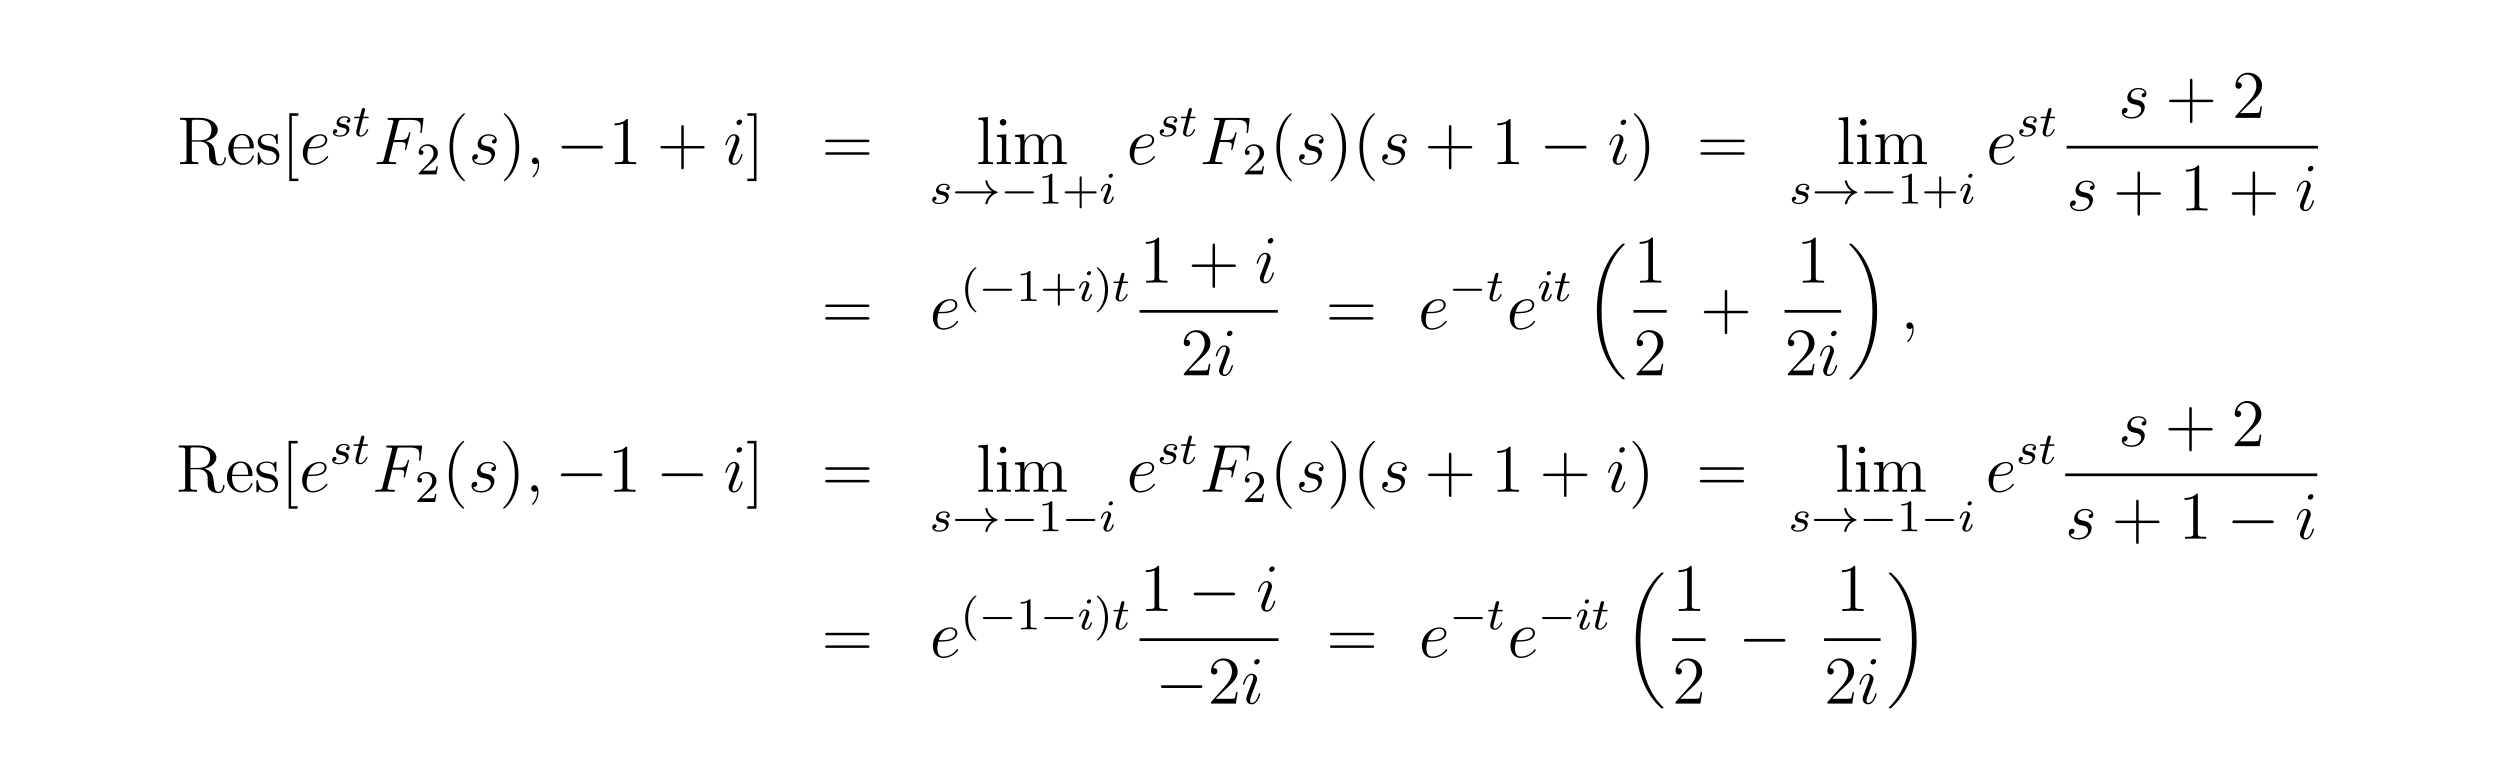 <?xml version="1.0" encoding="UTF-8"?>
<svg xmlns="http://www.w3.org/2000/svg" xmlns:xlink="http://www.w3.org/1999/xlink" width="440.45pt" height="137.42pt" viewBox="0 0 440.45 137.42" version="1.2">
<defs>
<g>
<symbol overflow="visible" id="glyph0-0">
<path style="stroke:none;" d=""/>
</symbol>
<symbol overflow="visible" id="glyph0-1">
<path style="stroke:none;" d="M 5.047 -4.062 C 6.234 -4.344 7.141 -5.094 7.141 -6.016 C 7.141 -7.172 5.797 -8.156 4.078 -8.156 L 0.5 -8.156 L 0.5 -7.812 L 0.734 -7.812 C 1.609 -7.812 1.641 -7.703 1.641 -7.25 L 1.641 -0.906 C 1.641 -0.469 1.609 -0.344 0.734 -0.344 L 0.5 -0.344 L 0.5 0 C 0.781 -0.031 1.75 -0.031 2.109 -0.031 C 2.453 -0.031 3.438 -0.031 3.719 0 L 3.719 -0.344 L 3.484 -0.344 C 2.625 -0.344 2.578 -0.469 2.578 -0.906 L 2.578 -3.969 L 3.969 -3.969 C 4.438 -3.969 4.875 -3.844 5.203 -3.5 C 5.609 -3.047 5.609 -2.797 5.609 -1.969 C 5.609 -1.031 5.609 -0.719 6.125 -0.203 C 6.312 -0.031 6.812 0.25 7.484 0.25 C 8.422 0.25 8.578 -0.781 8.578 -1.047 C 8.578 -1.109 8.578 -1.219 8.438 -1.219 C 8.312 -1.219 8.312 -1.141 8.312 -1.031 C 8.25 -0.312 7.906 0.016 7.516 0.016 C 6.969 0.016 6.844 -0.547 6.75 -1.188 C 6.734 -1.266 6.672 -1.781 6.641 -2.078 C 6.547 -2.672 6.5 -3.062 6.141 -3.438 C 6.016 -3.562 5.703 -3.891 5.047 -4.062 Z M 3.922 -4.203 L 2.578 -4.203 L 2.578 -7.344 C 2.578 -7.609 2.578 -7.75 2.828 -7.812 C 2.938 -7.812 3.297 -7.812 3.531 -7.812 C 4.5 -7.812 6.031 -7.812 6.031 -6.016 C 6.031 -4.969 5.469 -4.203 3.922 -4.203 Z M 3.922 -4.203 "/>
</symbol>
<symbol overflow="visible" id="glyph0-2">
<path style="stroke:none;" d="M 4.578 -2.766 C 4.844 -2.766 4.859 -2.766 4.859 -3 C 4.859 -4.203 4.219 -5.328 2.766 -5.328 C 1.406 -5.328 0.359 -4.094 0.359 -2.625 C 0.359 -1.047 1.578 0.125 2.906 0.125 C 4.328 0.125 4.859 -1.172 4.859 -1.422 C 4.859 -1.5 4.812 -1.547 4.734 -1.547 C 4.641 -1.547 4.609 -1.484 4.594 -1.422 C 4.281 -0.422 3.484 -0.141 2.969 -0.141 C 2.469 -0.141 1.266 -0.484 1.266 -2.547 L 1.266 -2.766 Z M 1.281 -3 C 1.375 -4.875 2.422 -5.094 2.766 -5.094 C 4.047 -5.094 4.109 -3.406 4.125 -3 Z M 1.281 -3 "/>
</symbol>
<symbol overflow="visible" id="glyph0-3">
<path style="stroke:none;" d="M 3.922 -5.062 C 3.922 -5.266 3.922 -5.328 3.797 -5.328 C 3.703 -5.328 3.484 -5.062 3.391 -4.953 C 3.031 -5.266 2.656 -5.328 2.266 -5.328 C 0.828 -5.328 0.391 -4.547 0.391 -3.891 C 0.391 -3.75 0.391 -3.328 0.844 -2.922 C 1.234 -2.578 1.641 -2.5 2.188 -2.391 C 2.844 -2.266 3 -2.219 3.297 -1.984 C 3.516 -1.812 3.672 -1.547 3.672 -1.203 C 3.672 -0.688 3.375 -0.125 2.312 -0.125 C 1.531 -0.125 0.953 -0.578 0.688 -1.766 C 0.641 -1.984 0.641 -2 0.641 -2.016 C 0.609 -2.062 0.562 -2.062 0.531 -2.062 C 0.391 -2.062 0.391 -2 0.391 -1.781 L 0.391 -0.156 C 0.391 0.062 0.391 0.125 0.516 0.125 C 0.578 0.125 0.578 0.109 0.781 -0.141 C 0.844 -0.234 0.844 -0.25 1.031 -0.438 C 1.484 0.125 2.125 0.125 2.328 0.125 C 3.578 0.125 4.203 -0.578 4.203 -1.516 C 4.203 -2.156 3.812 -2.547 3.703 -2.656 C 3.281 -3.031 2.953 -3.094 2.156 -3.234 C 1.812 -3.312 0.938 -3.484 0.938 -4.203 C 0.938 -4.562 1.188 -5.109 2.266 -5.109 C 3.562 -5.109 3.641 -4 3.656 -3.641 C 3.672 -3.531 3.75 -3.531 3.797 -3.531 C 3.922 -3.531 3.922 -3.594 3.922 -3.812 Z M 3.922 -5.062 "/>
</symbol>
<symbol overflow="visible" id="glyph0-4">
<path style="stroke:none;" d="M 2.984 2.984 L 2.984 2.547 L 1.828 2.547 L 1.828 -8.516 L 2.984 -8.516 L 2.984 -8.969 L 1.391 -8.969 L 1.391 2.984 Z M 2.984 2.984 "/>
</symbol>
<symbol overflow="visible" id="glyph0-5">
<path style="stroke:none;" d="M 3.891 2.906 C 3.891 2.875 3.891 2.844 3.688 2.641 C 2.484 1.438 1.812 -0.531 1.812 -2.969 C 1.812 -5.297 2.375 -7.297 3.766 -8.703 C 3.891 -8.812 3.891 -8.828 3.891 -8.875 C 3.891 -8.938 3.828 -8.969 3.781 -8.969 C 3.625 -8.969 2.641 -8.109 2.062 -6.938 C 1.453 -5.719 1.172 -4.453 1.172 -2.969 C 1.172 -1.906 1.344 -0.484 1.953 0.781 C 2.672 2.219 3.641 3 3.781 3 C 3.828 3 3.891 2.969 3.891 2.906 Z M 3.891 2.906 "/>
</symbol>
<symbol overflow="visible" id="glyph0-6">
<path style="stroke:none;" d="M 3.375 -2.969 C 3.375 -3.891 3.25 -5.359 2.578 -6.75 C 1.875 -8.188 0.891 -8.969 0.766 -8.969 C 0.719 -8.969 0.656 -8.938 0.656 -8.875 C 0.656 -8.828 0.656 -8.812 0.859 -8.609 C 2.062 -7.406 2.719 -5.422 2.719 -2.984 C 2.719 -0.672 2.156 1.328 0.781 2.734 C 0.656 2.844 0.656 2.875 0.656 2.906 C 0.656 2.969 0.719 3 0.766 3 C 0.922 3 1.906 2.141 2.484 0.969 C 3.094 -0.25 3.375 -1.547 3.375 -2.969 Z M 3.375 -2.969 "/>
</symbol>
<symbol overflow="visible" id="glyph0-7">
<path style="stroke:none;" d="M 3.438 -7.656 C 3.438 -7.938 3.438 -7.953 3.203 -7.953 C 2.922 -7.625 2.312 -7.188 1.094 -7.188 L 1.094 -6.844 C 1.359 -6.844 1.953 -6.844 2.625 -7.141 L 2.625 -0.922 C 2.625 -0.484 2.578 -0.344 1.531 -0.344 L 1.156 -0.344 L 1.156 0 C 1.484 -0.031 2.641 -0.031 3.031 -0.031 C 3.438 -0.031 4.578 -0.031 4.906 0 L 4.906 -0.344 L 4.531 -0.344 C 3.484 -0.344 3.438 -0.484 3.438 -0.922 Z M 3.438 -7.656 "/>
</symbol>
<symbol overflow="visible" id="glyph0-8">
<path style="stroke:none;" d="M 4.766 -2.766 L 8.062 -2.766 C 8.234 -2.766 8.453 -2.766 8.453 -2.969 C 8.453 -3.203 8.25 -3.203 8.062 -3.203 L 4.766 -3.203 L 4.766 -6.5 C 4.766 -6.672 4.766 -6.891 4.547 -6.891 C 4.328 -6.891 4.328 -6.688 4.328 -6.5 L 4.328 -3.203 L 1.031 -3.203 C 0.859 -3.203 0.641 -3.203 0.641 -2.984 C 0.641 -2.766 0.844 -2.766 1.031 -2.766 L 4.328 -2.766 L 4.328 0.531 C 4.328 0.703 4.328 0.922 4.547 0.922 C 4.766 0.922 4.766 0.719 4.766 0.531 Z M 4.766 -2.766 "/>
</symbol>
<symbol overflow="visible" id="glyph0-9">
<path style="stroke:none;" d="M 1.859 -8.969 L 0.25 -8.969 L 0.25 -8.516 L 1.406 -8.516 L 1.406 2.547 L 0.25 2.547 L 0.25 2.984 L 1.859 2.984 Z M 1.859 -8.969 "/>
</symbol>
<symbol overflow="visible" id="glyph0-10">
<path style="stroke:none;" d="M 8.062 -3.875 C 8.234 -3.875 8.453 -3.875 8.453 -4.094 C 8.453 -4.312 8.25 -4.312 8.062 -4.312 L 1.031 -4.312 C 0.859 -4.312 0.641 -4.312 0.641 -4.094 C 0.641 -3.875 0.844 -3.875 1.031 -3.875 Z M 8.062 -1.656 C 8.234 -1.656 8.453 -1.656 8.453 -1.859 C 8.453 -2.094 8.25 -2.094 8.062 -2.094 L 1.031 -2.094 C 0.859 -2.094 0.641 -2.094 0.641 -1.875 C 0.641 -1.656 0.844 -1.656 1.031 -1.656 Z M 8.062 -1.656 "/>
</symbol>
<symbol overflow="visible" id="glyph0-11">
<path style="stroke:none;" d="M 2.062 -8.297 L 0.391 -8.156 L 0.391 -7.812 C 1.203 -7.812 1.297 -7.734 1.297 -7.141 L 1.297 -0.891 C 1.297 -0.344 1.172 -0.344 0.391 -0.344 L 0.391 0 C 0.734 -0.031 1.312 -0.031 1.672 -0.031 C 2.031 -0.031 2.625 -0.031 2.969 0 L 2.969 -0.344 C 2.203 -0.344 2.062 -0.344 2.062 -0.891 Z M 2.062 -8.297 "/>
</symbol>
<symbol overflow="visible" id="glyph0-12">
<path style="stroke:none;" d="M 2.078 -7.359 C 2.078 -7.672 1.828 -7.953 1.5 -7.953 C 1.188 -7.953 0.922 -7.703 0.922 -7.375 C 0.922 -7.016 1.203 -6.797 1.5 -6.797 C 1.859 -6.797 2.078 -7.094 2.078 -7.359 Z M 0.438 -5.141 L 0.438 -4.797 C 1.188 -4.797 1.297 -4.719 1.297 -4.141 L 1.297 -0.891 C 1.297 -0.344 1.172 -0.344 0.391 -0.344 L 0.391 0 C 0.734 -0.031 1.297 -0.031 1.656 -0.031 C 1.781 -0.031 2.469 -0.031 2.875 0 L 2.875 -0.344 C 2.109 -0.344 2.062 -0.406 2.062 -0.875 L 2.062 -5.266 Z M 0.438 -5.141 "/>
</symbol>
<symbol overflow="visible" id="glyph0-13">
<path style="stroke:none;" d="M 8.578 -2.906 C 8.578 -4.016 8.578 -4.344 8.297 -4.734 C 7.953 -5.203 7.391 -5.266 6.984 -5.266 C 5.984 -5.266 5.484 -4.547 5.297 -4.094 C 5.125 -5.016 4.484 -5.266 3.734 -5.266 C 2.562 -5.266 2.109 -4.281 2.016 -4.047 L 2.016 -5.266 L 0.375 -5.141 L 0.375 -4.797 C 1.188 -4.797 1.297 -4.703 1.297 -4.125 L 1.297 -0.891 C 1.297 -0.344 1.156 -0.344 0.375 -0.344 L 0.375 0 C 0.688 -0.031 1.344 -0.031 1.672 -0.031 C 2.016 -0.031 2.672 -0.031 2.969 0 L 2.969 -0.344 C 2.219 -0.344 2.062 -0.344 2.062 -0.891 L 2.062 -3.109 C 2.062 -4.359 2.891 -5.031 3.641 -5.031 C 4.375 -5.031 4.547 -4.422 4.547 -3.688 L 4.547 -0.891 C 4.547 -0.344 4.406 -0.344 3.641 -0.344 L 3.641 0 C 3.938 -0.031 4.594 -0.031 4.922 -0.031 C 5.266 -0.031 5.922 -0.031 6.234 0 L 6.234 -0.344 C 5.469 -0.344 5.312 -0.344 5.312 -0.891 L 5.312 -3.109 C 5.312 -4.359 6.141 -5.031 6.891 -5.031 C 7.625 -5.031 7.797 -4.422 7.797 -3.688 L 7.797 -0.891 C 7.797 -0.344 7.656 -0.344 6.891 -0.344 L 6.891 0 C 7.203 -0.031 7.844 -0.031 8.172 -0.031 C 8.516 -0.031 9.172 -0.031 9.484 0 L 9.484 -0.344 C 8.875 -0.344 8.578 -0.344 8.578 -0.703 Z M 8.578 -2.906 "/>
</symbol>
<symbol overflow="visible" id="glyph0-14">
<path style="stroke:none;" d="M 5.266 -2.016 L 5 -2.016 C 4.953 -1.812 4.859 -1.141 4.75 -0.953 C 4.656 -0.844 3.984 -0.844 3.625 -0.844 L 1.406 -0.844 C 1.734 -1.125 2.469 -1.891 2.766 -2.172 C 4.594 -3.844 5.266 -4.469 5.266 -5.656 C 5.266 -7.031 4.172 -7.953 2.781 -7.953 C 1.406 -7.953 0.578 -6.766 0.578 -5.734 C 0.578 -5.125 1.109 -5.125 1.141 -5.125 C 1.406 -5.125 1.703 -5.312 1.703 -5.688 C 1.703 -6.031 1.484 -6.25 1.141 -6.25 C 1.047 -6.25 1.016 -6.25 0.984 -6.234 C 1.203 -7.047 1.859 -7.609 2.625 -7.609 C 3.641 -7.609 4.266 -6.75 4.266 -5.656 C 4.266 -4.641 3.688 -3.75 3 -2.984 L 0.578 -0.281 L 0.578 0 L 4.953 0 Z M 5.266 -2.016 "/>
</symbol>
<symbol overflow="visible" id="glyph1-0">
<path style="stroke:none;" d=""/>
</symbol>
<symbol overflow="visible" id="glyph1-1">
<path style="stroke:none;" d="M 2.141 -2.766 C 2.469 -2.766 3.281 -2.797 3.844 -3.016 C 4.75 -3.359 4.844 -4.047 4.844 -4.266 C 4.844 -4.797 4.391 -5.266 3.594 -5.266 C 2.344 -5.266 0.531 -4.141 0.531 -2.016 C 0.531 -0.75 1.25 0.125 2.344 0.125 C 3.969 0.125 5 -1.141 5 -1.297 C 5 -1.375 4.922 -1.438 4.875 -1.438 C 4.844 -1.438 4.828 -1.422 4.719 -1.312 C 3.953 -0.297 2.828 -0.125 2.359 -0.125 C 1.688 -0.125 1.328 -0.656 1.328 -1.547 C 1.328 -1.703 1.328 -2.016 1.5 -2.766 Z M 1.562 -3.016 C 2.078 -4.859 3.219 -5.031 3.594 -5.031 C 4.125 -5.031 4.484 -4.719 4.484 -4.266 C 4.484 -3.016 2.562 -3.016 2.062 -3.016 Z M 1.562 -3.016 "/>
</symbol>
<symbol overflow="visible" id="glyph1-2">
<path style="stroke:none;" d="M 3.547 -3.891 L 4.703 -3.891 C 5.609 -3.891 5.672 -3.688 5.672 -3.344 C 5.672 -3.188 5.656 -3.031 5.594 -2.766 C 5.562 -2.719 5.562 -2.656 5.562 -2.625 C 5.562 -2.547 5.609 -2.5 5.688 -2.5 C 5.781 -2.5 5.797 -2.547 5.844 -2.734 L 6.531 -5.516 C 6.531 -5.562 6.5 -5.641 6.422 -5.641 C 6.312 -5.641 6.297 -5.594 6.25 -5.391 C 6 -4.5 5.766 -4.25 4.719 -4.25 L 3.641 -4.25 L 4.406 -7.344 C 4.516 -7.75 4.547 -7.797 5.031 -7.797 L 6.641 -7.797 C 8.125 -7.797 8.344 -7.344 8.344 -6.5 C 8.344 -6.438 8.344 -6.172 8.312 -5.859 C 8.297 -5.812 8.266 -5.656 8.266 -5.609 C 8.266 -5.516 8.328 -5.469 8.406 -5.469 C 8.484 -5.469 8.531 -5.516 8.562 -5.734 L 8.812 -7.828 C 8.812 -7.859 8.828 -7.984 8.828 -8.016 C 8.828 -8.141 8.719 -8.141 8.516 -8.141 L 2.844 -8.141 C 2.625 -8.141 2.5 -8.141 2.5 -7.922 C 2.5 -7.797 2.578 -7.797 2.781 -7.797 C 3.531 -7.797 3.531 -7.703 3.531 -7.578 C 3.531 -7.516 3.516 -7.469 3.484 -7.344 L 1.859 -0.891 C 1.75 -0.469 1.734 -0.344 0.891 -0.344 C 0.672 -0.344 0.547 -0.344 0.547 -0.125 C 0.547 0 0.656 0 0.734 0 C 0.953 0 1.188 -0.031 1.422 -0.031 L 2.969 -0.031 C 3.234 -0.031 3.531 0 3.797 0 C 3.891 0 4.047 0 4.047 -0.219 C 4.047 -0.344 3.969 -0.344 3.703 -0.344 C 2.766 -0.344 2.734 -0.438 2.734 -0.609 C 2.734 -0.672 2.766 -0.766 2.781 -0.844 Z M 3.547 -3.891 "/>
</symbol>
<symbol overflow="visible" id="glyph1-3">
<path style="stroke:none;" d="M 2.719 -2.391 C 2.922 -2.359 3.25 -2.281 3.328 -2.266 C 3.484 -2.219 4.016 -2.031 4.016 -1.453 C 4.016 -1.094 3.688 -0.125 2.297 -0.125 C 2.047 -0.125 1.141 -0.156 0.906 -0.812 C 1.391 -0.75 1.625 -1.125 1.625 -1.391 C 1.625 -1.641 1.453 -1.766 1.219 -1.766 C 0.953 -1.766 0.609 -1.562 0.609 -1.031 C 0.609 -0.328 1.328 0.125 2.281 0.125 C 4.094 0.125 4.641 -1.219 4.641 -1.844 C 4.641 -2.016 4.641 -2.359 4.25 -2.734 C 3.953 -3.031 3.672 -3.078 3.031 -3.219 C 2.703 -3.281 2.188 -3.391 2.188 -3.938 C 2.188 -4.172 2.406 -5.031 3.531 -5.031 C 4.047 -5.031 4.531 -4.844 4.656 -4.406 C 4.125 -4.406 4.094 -3.953 4.094 -3.938 C 4.094 -3.688 4.328 -3.625 4.438 -3.625 C 4.609 -3.625 4.938 -3.75 4.938 -4.25 C 4.938 -4.75 4.484 -5.266 3.547 -5.266 C 1.984 -5.266 1.562 -4.047 1.562 -3.547 C 1.562 -2.641 2.453 -2.453 2.719 -2.391 Z M 2.719 -2.391 "/>
</symbol>
<symbol overflow="visible" id="glyph1-4">
<path style="stroke:none;" d="M 2.328 0.047 C 2.328 -0.641 2.109 -1.156 1.609 -1.156 C 1.234 -1.156 1.047 -0.844 1.047 -0.578 C 1.047 -0.328 1.219 0 1.625 0 C 1.781 0 1.906 -0.047 2.016 -0.156 C 2.047 -0.172 2.062 -0.172 2.062 -0.172 C 2.094 -0.172 2.094 -0.016 2.094 0.047 C 2.094 0.438 2.016 1.219 1.328 2 C 1.188 2.141 1.188 2.156 1.188 2.188 C 1.188 2.25 1.25 2.312 1.312 2.312 C 1.406 2.312 2.328 1.422 2.328 0.047 Z M 2.328 0.047 "/>
</symbol>
<symbol overflow="visible" id="glyph1-5">
<path style="stroke:none;" d="M 3.375 -1.703 C 3.375 -1.766 3.328 -1.812 3.266 -1.812 C 3.156 -1.812 3.141 -1.781 3.078 -1.578 C 2.766 -0.484 2.281 -0.125 1.891 -0.125 C 1.75 -0.125 1.578 -0.156 1.578 -0.516 C 1.578 -0.844 1.719 -1.188 1.859 -1.547 L 2.688 -3.781 C 2.719 -3.875 2.812 -4.094 2.812 -4.312 C 2.812 -4.812 2.453 -5.266 1.859 -5.266 C 0.766 -5.266 0.328 -3.531 0.328 -3.438 C 0.328 -3.391 0.375 -3.328 0.453 -3.328 C 0.562 -3.328 0.578 -3.375 0.625 -3.547 C 0.906 -4.547 1.359 -5.031 1.828 -5.031 C 1.938 -5.031 2.141 -5.016 2.141 -4.641 C 2.141 -4.328 1.984 -3.938 1.891 -3.672 L 1.047 -1.453 C 0.984 -1.25 0.906 -1.062 0.906 -0.844 C 0.906 -0.312 1.281 0.125 1.859 0.125 C 2.953 0.125 3.375 -1.625 3.375 -1.703 Z M 3.281 -7.453 C 3.281 -7.641 3.141 -7.859 2.875 -7.859 C 2.609 -7.859 2.297 -7.594 2.297 -7.281 C 2.297 -6.984 2.547 -6.891 2.688 -6.891 C 3.016 -6.891 3.281 -7.203 3.281 -7.453 Z M 3.281 -7.453 "/>
</symbol>
<symbol overflow="visible" id="glyph2-0">
<path style="stroke:none;" d=""/>
</symbol>
<symbol overflow="visible" id="glyph2-1">
<path style="stroke:none;" d="M 3.219 -3 C 3.031 -2.969 2.859 -2.828 2.859 -2.625 C 2.859 -2.484 2.953 -2.375 3.125 -2.375 C 3.25 -2.375 3.5 -2.469 3.5 -2.828 C 3.5 -3.312 2.984 -3.516 2.484 -3.516 C 1.422 -3.516 1.078 -2.75 1.078 -2.344 C 1.078 -2.266 1.078 -1.984 1.375 -1.766 C 1.562 -1.625 1.703 -1.594 2.109 -1.516 C 2.391 -1.453 2.844 -1.375 2.844 -0.969 C 2.844 -0.75 2.688 -0.5 2.469 -0.344 C 2.172 -0.156 1.781 -0.141 1.656 -0.141 C 1.469 -0.141 0.922 -0.172 0.719 -0.5 C 1.125 -0.516 1.188 -0.844 1.188 -0.938 C 1.188 -1.172 0.969 -1.234 0.875 -1.234 C 0.75 -1.234 0.422 -1.125 0.422 -0.688 C 0.422 -0.219 0.922 0.078 1.656 0.078 C 3.047 0.078 3.344 -0.906 3.344 -1.234 C 3.344 -1.953 2.562 -2.109 2.266 -2.156 C 1.875 -2.234 1.562 -2.281 1.562 -2.625 C 1.562 -2.766 1.703 -3.297 2.484 -3.297 C 2.781 -3.297 3.094 -3.203 3.219 -3 Z M 3.219 -3 "/>
</symbol>
<symbol overflow="visible" id="glyph2-2">
<path style="stroke:none;" d="M 1.766 -3.172 L 2.547 -3.172 C 2.688 -3.172 2.781 -3.172 2.781 -3.328 C 2.781 -3.438 2.688 -3.438 2.547 -3.438 L 1.828 -3.438 L 2.109 -4.562 C 2.141 -4.688 2.141 -4.719 2.141 -4.734 C 2.141 -4.906 2.016 -4.984 1.875 -4.984 C 1.609 -4.984 1.547 -4.766 1.469 -4.406 L 1.219 -3.438 L 0.453 -3.438 C 0.297 -3.438 0.203 -3.438 0.203 -3.281 C 0.203 -3.172 0.297 -3.172 0.438 -3.172 L 1.156 -3.172 L 0.672 -1.266 C 0.625 -1.062 0.562 -0.781 0.562 -0.672 C 0.562 -0.188 0.953 0.078 1.375 0.078 C 2.219 0.078 2.703 -1.047 2.703 -1.141 C 2.703 -1.234 2.641 -1.25 2.594 -1.25 C 2.5 -1.25 2.5 -1.219 2.438 -1.094 C 2.281 -0.703 1.875 -0.141 1.391 -0.141 C 1.234 -0.141 1.125 -0.25 1.125 -0.516 C 1.125 -0.672 1.156 -0.75 1.172 -0.859 Z M 1.766 -3.172 "/>
</symbol>
<symbol overflow="visible" id="glyph2-3">
<path style="stroke:none;" d="M 2.375 -4.969 C 2.375 -5.141 2.25 -5.281 2.062 -5.281 C 1.859 -5.281 1.625 -5.078 1.625 -4.844 C 1.625 -4.672 1.75 -4.547 1.938 -4.547 C 2.141 -4.547 2.375 -4.734 2.375 -4.969 Z M 1.219 -2.047 L 0.781 -0.953 C 0.734 -0.828 0.703 -0.734 0.703 -0.594 C 0.703 -0.203 1 0.078 1.422 0.078 C 2.203 0.078 2.531 -1.031 2.531 -1.141 C 2.531 -1.219 2.469 -1.25 2.406 -1.25 C 2.312 -1.25 2.297 -1.188 2.266 -1.109 C 2.094 -0.469 1.766 -0.141 1.438 -0.141 C 1.344 -0.141 1.25 -0.188 1.25 -0.391 C 1.25 -0.594 1.312 -0.734 1.406 -0.984 C 1.484 -1.188 1.562 -1.406 1.656 -1.625 L 1.906 -2.266 C 1.969 -2.453 2.078 -2.703 2.078 -2.844 C 2.078 -3.234 1.75 -3.516 1.344 -3.516 C 0.578 -3.516 0.234 -2.406 0.234 -2.297 C 0.234 -2.219 0.297 -2.188 0.359 -2.188 C 0.469 -2.188 0.469 -2.234 0.5 -2.312 C 0.719 -3.078 1.078 -3.297 1.328 -3.297 C 1.438 -3.297 1.516 -3.25 1.516 -3.031 C 1.516 -2.953 1.5 -2.844 1.422 -2.594 Z M 1.219 -2.047 "/>
</symbol>
<symbol overflow="visible" id="glyph3-0">
<path style="stroke:none;" d=""/>
</symbol>
<symbol overflow="visible" id="glyph3-1">
<path style="stroke:none;" d="M 2.25 -1.625 C 2.375 -1.75 2.703 -2.016 2.844 -2.125 C 3.328 -2.578 3.797 -3.016 3.797 -3.734 C 3.797 -4.688 3 -5.297 2.016 -5.297 C 1.047 -5.297 0.422 -4.578 0.422 -3.859 C 0.422 -3.469 0.734 -3.422 0.844 -3.422 C 1.016 -3.422 1.266 -3.531 1.266 -3.844 C 1.266 -4.25 0.859 -4.25 0.766 -4.25 C 1 -4.844 1.531 -5.031 1.922 -5.031 C 2.656 -5.031 3.047 -4.406 3.047 -3.734 C 3.047 -2.906 2.469 -2.297 1.516 -1.344 L 0.516 -0.297 C 0.422 -0.219 0.422 -0.203 0.422 0 L 3.562 0 L 3.797 -1.422 L 3.547 -1.422 C 3.531 -1.266 3.469 -0.875 3.375 -0.719 C 3.328 -0.656 2.719 -0.656 2.594 -0.656 L 1.172 -0.656 Z M 2.25 -1.625 "/>
</symbol>
<symbol overflow="visible" id="glyph3-2">
<path style="stroke:none;" d="M 2.5 -5.078 C 2.5 -5.297 2.484 -5.297 2.266 -5.297 C 1.938 -4.984 1.516 -4.797 0.766 -4.797 L 0.766 -4.531 C 0.984 -4.531 1.406 -4.531 1.875 -4.734 L 1.875 -0.656 C 1.875 -0.359 1.844 -0.266 1.094 -0.266 L 0.812 -0.266 L 0.812 0 C 1.141 -0.031 1.828 -0.031 2.188 -0.031 C 2.547 -0.031 3.234 -0.031 3.562 0 L 3.562 -0.266 L 3.281 -0.266 C 2.531 -0.266 2.5 -0.359 2.5 -0.656 Z M 2.5 -5.078 "/>
</symbol>
<symbol overflow="visible" id="glyph3-3">
<path style="stroke:none;" d="M 3.469 -1.812 L 5.812 -1.812 C 5.922 -1.812 6.109 -1.812 6.109 -1.984 C 6.109 -2.172 5.922 -2.172 5.812 -2.172 L 3.469 -2.172 L 3.469 -4.531 C 3.469 -4.641 3.469 -4.812 3.297 -4.812 C 3.109 -4.812 3.109 -4.641 3.109 -4.531 L 3.109 -2.172 L 0.75 -2.172 C 0.641 -2.172 0.469 -2.172 0.469 -1.984 C 0.469 -1.812 0.641 -1.812 0.75 -1.812 L 3.109 -1.812 L 3.109 0.547 C 3.109 0.656 3.109 0.828 3.297 0.828 C 3.469 0.828 3.469 0.656 3.469 0.547 Z M 3.469 -1.812 "/>
</symbol>
<symbol overflow="visible" id="glyph3-4">
<path style="stroke:none;" d="M 2.656 1.984 C 2.719 1.984 2.812 1.984 2.812 1.891 C 2.812 1.859 2.812 1.859 2.703 1.75 C 1.609 0.719 1.344 -0.75 1.344 -1.984 C 1.344 -4.281 2.281 -5.359 2.688 -5.734 C 2.812 -5.828 2.812 -5.844 2.812 -5.875 C 2.812 -5.922 2.781 -5.969 2.703 -5.969 C 2.578 -5.969 2.172 -5.562 2.109 -5.5 C 1.047 -4.375 0.828 -2.953 0.828 -1.984 C 0.828 -0.203 1.562 1.234 2.656 1.984 Z M 2.656 1.984 "/>
</symbol>
<symbol overflow="visible" id="glyph3-5">
<path style="stroke:none;" d="M 2.469 -1.984 C 2.469 -2.75 2.328 -3.656 1.844 -4.594 C 1.453 -5.328 0.719 -5.969 0.578 -5.969 C 0.5 -5.969 0.484 -5.922 0.484 -5.875 C 0.484 -5.844 0.484 -5.828 0.578 -5.734 C 1.688 -4.672 1.938 -3.219 1.938 -1.984 C 1.938 0.297 1 1.375 0.594 1.75 C 0.484 1.844 0.484 1.859 0.484 1.891 C 0.484 1.938 0.5 1.984 0.578 1.984 C 0.703 1.984 1.109 1.578 1.172 1.516 C 2.234 0.391 2.469 -1.031 2.469 -1.984 Z M 2.469 -1.984 "/>
</symbol>
<symbol overflow="visible" id="glyph4-0">
<path style="stroke:none;" d=""/>
</symbol>
<symbol overflow="visible" id="glyph4-1">
<path style="stroke:none;" d="M 7.875 -2.75 C 8.078 -2.75 8.297 -2.75 8.297 -2.984 C 8.297 -3.234 8.078 -3.234 7.875 -3.234 L 1.406 -3.234 C 1.203 -3.234 0.984 -3.234 0.984 -2.984 C 0.984 -2.75 1.203 -2.75 1.406 -2.75 Z M 7.875 -2.75 "/>
</symbol>
<symbol overflow="visible" id="glyph5-0">
<path style="stroke:none;" d=""/>
</symbol>
<symbol overflow="visible" id="glyph5-1">
<path style="stroke:none;" d="M 6.953 -1.812 C 6.688 -1.609 6.438 -1.359 6.25 -1.062 C 5.906 -0.547 5.812 -0.047 5.812 -0.016 C 5.812 0.109 5.922 0.109 6 0.109 C 6.094 0.109 6.156 0.109 6.188 0.016 C 6.391 -0.875 6.906 -1.547 7.859 -1.875 C 7.922 -1.891 8 -1.906 8 -1.984 C 8 -2.078 7.922 -2.094 7.891 -2.109 C 6.828 -2.469 6.359 -3.219 6.203 -3.906 C 6.156 -4.078 6.156 -4.094 6 -4.094 C 5.922 -4.094 5.812 -4.094 5.812 -3.969 C 5.812 -3.953 5.891 -3.438 6.25 -2.906 C 6.484 -2.578 6.75 -2.328 6.953 -2.172 L 0.766 -2.172 C 0.641 -2.172 0.469 -2.172 0.469 -1.984 C 0.469 -1.812 0.641 -1.812 0.766 -1.812 Z M 6.953 -1.812 "/>
</symbol>
<symbol overflow="visible" id="glyph5-2">
<path style="stroke:none;" d="M 5.562 -1.812 C 5.703 -1.812 5.875 -1.812 5.875 -1.984 C 5.875 -2.172 5.703 -2.172 5.562 -2.172 L 1 -2.172 C 0.875 -2.172 0.703 -2.172 0.703 -1.984 C 0.703 -1.812 0.875 -1.812 1 -1.812 Z M 5.562 -1.812 "/>
</symbol>
<symbol overflow="visible" id="glyph6-0">
<path style="stroke:none;" d=""/>
</symbol>
<symbol overflow="visible" id="glyph6-1">
<path style="stroke:none;" d="M 6.984 23.422 C 6.984 23.375 6.953 23.359 6.938 23.328 C 6.562 22.953 5.906 22.297 5.234 21.219 C 3.625 18.641 2.906 15.406 2.906 11.562 C 2.906 8.875 3.266 5.422 4.906 2.453 C 5.688 1.031 6.516 0.219 6.953 -0.219 C 6.984 -0.25 6.984 -0.266 6.984 -0.297 C 6.984 -0.406 6.906 -0.406 6.766 -0.406 C 6.625 -0.406 6.609 -0.406 6.453 -0.25 C 3.125 2.797 2.078 7.359 2.078 11.547 C 2.078 15.469 2.969 19.422 5.5 22.406 C 5.703 22.625 6.078 23.031 6.484 23.391 C 6.609 23.516 6.625 23.516 6.766 23.516 C 6.906 23.516 6.984 23.516 6.984 23.422 Z M 6.984 23.422 "/>
</symbol>
<symbol overflow="visible" id="glyph6-2">
<path style="stroke:none;" d="M 5.25 11.562 C 5.25 7.641 4.359 3.703 1.828 0.719 C 1.625 0.484 1.25 0.078 0.844 -0.281 C 0.719 -0.406 0.703 -0.406 0.562 -0.406 C 0.438 -0.406 0.344 -0.406 0.344 -0.297 C 0.344 -0.266 0.391 -0.219 0.406 -0.203 C 0.75 0.156 1.422 0.828 2.094 1.906 C 3.703 4.469 4.422 7.719 4.422 11.547 C 4.422 14.234 4.062 17.688 2.422 20.672 C 1.641 22.078 0.812 22.906 0.391 23.328 C 0.375 23.359 0.344 23.391 0.344 23.422 C 0.344 23.516 0.438 23.516 0.562 23.516 C 0.703 23.516 0.719 23.516 0.875 23.359 C 4.203 20.328 5.25 15.766 5.25 11.562 Z M 5.25 11.562 "/>
</symbol>
</g>
</defs>
<g id="surface1">
<g style="fill:rgb(0%,0%,0%);fill-opacity:1;">
  <use xlink:href="#glyph0-1" x="31.22" y="28.92"/>
</g>
<g style="fill:rgb(0%,0%,0%);fill-opacity:1;">
  <use xlink:href="#glyph0-2" x="39.86" y="28.92"/>
</g>
<g style="fill:rgb(0%,0%,0%);fill-opacity:1;">
  <use xlink:href="#glyph0-3" x="45.02" y="28.92"/>
</g>
<g style="fill:rgb(0%,0%,0%);fill-opacity:1;">
  <use xlink:href="#glyph0-4" x="49.58" y="28.92"/>
</g>
<g style="fill:rgb(0%,0%,0%);fill-opacity:1;">
  <use xlink:href="#glyph1-1" x="52.82" y="28.92"/>
</g>
<g style="fill:rgb(0%,0%,0%);fill-opacity:1;">
  <use xlink:href="#glyph2-1" x="58.22" y="24"/>
</g>
<g style="fill:rgb(0%,0%,0%);fill-opacity:1;">
  <use xlink:href="#glyph2-2" x="62.18" y="24"/>
</g>
<g style="fill:rgb(0%,0%,0%);fill-opacity:1;">
  <use xlink:href="#glyph1-2" x="65.78" y="28.92"/>
</g>
<g style="fill:rgb(0%,0%,0%);fill-opacity:1;">
  <use xlink:href="#glyph3-1" x="73.34" y="30.72"/>
</g>
<g style="fill:rgb(0%,0%,0%);fill-opacity:1;">
  <use xlink:href="#glyph0-5" x="78.02" y="28.92"/>
</g>
<g style="fill:rgb(0%,0%,0%);fill-opacity:1;">
  <use xlink:href="#glyph1-3" x="82.58" y="28.92"/>
</g>
<g style="fill:rgb(0%,0%,0%);fill-opacity:1;">
  <use xlink:href="#glyph0-6" x="88.1" y="28.92"/>
</g>
<g style="fill:rgb(0%,0%,0%);fill-opacity:1;">
  <use xlink:href="#glyph1-4" x="92.66" y="28.92"/>
</g>
<g style="fill:rgb(0%,0%,0%);fill-opacity:1;">
  <use xlink:href="#glyph4-1" x="97.94" y="28.92"/>
</g>
<g style="fill:rgb(0%,0%,0%);fill-opacity:1;">
  <use xlink:href="#glyph0-7" x="107.18" y="28.92"/>
</g>
<g style="fill:rgb(0%,0%,0%);fill-opacity:1;">
  <use xlink:href="#glyph0-8" x="115.7" y="28.92"/>
</g>
<g style="fill:rgb(0%,0%,0%);fill-opacity:1;">
  <use xlink:href="#glyph1-5" x="127.46" y="28.92"/>
</g>
<g style="fill:rgb(0%,0%,0%);fill-opacity:1;">
  <use xlink:href="#glyph0-9" x="131.42" y="28.92"/>
</g>
<g style="fill:rgb(0%,0%,0%);fill-opacity:1;">
  <use xlink:href="#glyph0-10" x="144.74" y="28.92"/>
</g>
<g style="fill:rgb(0%,0%,0%);fill-opacity:1;">
  <use xlink:href="#glyph0-11" x="171.98" y="28.92"/>
  <use xlink:href="#glyph0-12" x="175.22" y="28.92"/>
  <use xlink:href="#glyph0-13" x="178.46" y="28.92"/>
</g>
<g style="fill:rgb(0%,0%,0%);fill-opacity:1;">
  <use xlink:href="#glyph2-1" x="163.82" y="35.88"/>
</g>
<g style="fill:rgb(0%,0%,0%);fill-opacity:1;">
  <use xlink:href="#glyph5-1" x="167.78" y="35.88"/>
</g>
<g style="fill:rgb(0%,0%,0%);fill-opacity:1;">
  <use xlink:href="#glyph5-2" x="176.3" y="35.88"/>
</g>
<g style="fill:rgb(0%,0%,0%);fill-opacity:1;">
  <use xlink:href="#glyph3-2" x="182.9" y="35.88"/>
</g>
<g style="fill:rgb(0%,0%,0%);fill-opacity:1;">
  <use xlink:href="#glyph3-3" x="187.1" y="35.88"/>
</g>
<g style="fill:rgb(0%,0%,0%);fill-opacity:1;">
  <use xlink:href="#glyph2-3" x="193.7" y="35.88"/>
</g>
<g style="fill:rgb(0%,0%,0%);fill-opacity:1;">
  <use xlink:href="#glyph1-1" x="198.5" y="28.92"/>
</g>
<g style="fill:rgb(0%,0%,0%);fill-opacity:1;">
  <use xlink:href="#glyph2-1" x="203.9" y="24"/>
</g>
<g style="fill:rgb(0%,0%,0%);fill-opacity:1;">
  <use xlink:href="#glyph2-2" x="207.86" y="24"/>
</g>
<g style="fill:rgb(0%,0%,0%);fill-opacity:1;">
  <use xlink:href="#glyph1-2" x="211.34" y="28.92"/>
</g>
<g style="fill:rgb(0%,0%,0%);fill-opacity:1;">
  <use xlink:href="#glyph3-1" x="218.9" y="30.72"/>
</g>
<g style="fill:rgb(0%,0%,0%);fill-opacity:1;">
  <use xlink:href="#glyph0-5" x="223.7" y="28.92"/>
</g>
<g style="fill:rgb(0%,0%,0%);fill-opacity:1;">
  <use xlink:href="#glyph1-3" x="228.26" y="28.92"/>
</g>
<g style="fill:rgb(0%,0%,0%);fill-opacity:1;">
  <use xlink:href="#glyph0-6" x="233.78" y="28.92"/>
</g>
<g style="fill:rgb(0%,0%,0%);fill-opacity:1;">
  <use xlink:href="#glyph0-5" x="238.34" y="28.92"/>
</g>
<g style="fill:rgb(0%,0%,0%);fill-opacity:1;">
  <use xlink:href="#glyph1-3" x="242.9" y="28.92"/>
</g>
<g style="fill:rgb(0%,0%,0%);fill-opacity:1;">
  <use xlink:href="#glyph0-8" x="250.94" y="28.92"/>
</g>
<g style="fill:rgb(0%,0%,0%);fill-opacity:1;">
  <use xlink:href="#glyph0-7" x="262.7" y="28.92"/>
</g>
<g style="fill:rgb(0%,0%,0%);fill-opacity:1;">
  <use xlink:href="#glyph4-1" x="271.22" y="28.92"/>
</g>
<g style="fill:rgb(0%,0%,0%);fill-opacity:1;">
  <use xlink:href="#glyph1-5" x="283.22" y="28.92"/>
</g>
<g style="fill:rgb(0%,0%,0%);fill-opacity:1;">
  <use xlink:href="#glyph0-6" x="287.18" y="28.92"/>
</g>
<g style="fill:rgb(0%,0%,0%);fill-opacity:1;">
  <use xlink:href="#glyph0-10" x="298.94" y="28.92"/>
</g>
<g style="fill:rgb(0%,0%,0%);fill-opacity:1;">
  <use xlink:href="#glyph0-11" x="323.54" y="28.92"/>
  <use xlink:href="#glyph0-12" x="326.78" y="28.92"/>
  <use xlink:href="#glyph0-13" x="330.02" y="28.92"/>
</g>
<g style="fill:rgb(0%,0%,0%);fill-opacity:1;">
  <use xlink:href="#glyph2-1" x="315.26" y="35.88"/>
</g>
<g style="fill:rgb(0%,0%,0%);fill-opacity:1;">
  <use xlink:href="#glyph5-1" x="319.22" y="35.88"/>
</g>
<g style="fill:rgb(0%,0%,0%);fill-opacity:1;">
  <use xlink:href="#glyph5-2" x="327.74" y="35.88"/>
</g>
<g style="fill:rgb(0%,0%,0%);fill-opacity:1;">
  <use xlink:href="#glyph3-2" x="334.34" y="35.88"/>
</g>
<g style="fill:rgb(0%,0%,0%);fill-opacity:1;">
  <use xlink:href="#glyph3-3" x="338.54" y="35.88"/>
</g>
<g style="fill:rgb(0%,0%,0%);fill-opacity:1;">
  <use xlink:href="#glyph2-3" x="345.14" y="35.88"/>
</g>
<g style="fill:rgb(0%,0%,0%);fill-opacity:1;">
  <use xlink:href="#glyph1-1" x="349.94" y="28.92"/>
</g>
<g style="fill:rgb(0%,0%,0%);fill-opacity:1;">
  <use xlink:href="#glyph2-1" x="355.34" y="24"/>
</g>
<g style="fill:rgb(0%,0%,0%);fill-opacity:1;">
  <use xlink:href="#glyph2-2" x="359.3" y="24"/>
</g>
<g style="fill:rgb(0%,0%,0%);fill-opacity:1;">
  <use xlink:href="#glyph1-3" x="373.22" y="20.76"/>
</g>
<g style="fill:rgb(0%,0%,0%);fill-opacity:1;">
  <use xlink:href="#glyph0-8" x="381.5" y="20.76"/>
</g>
<g style="fill:rgb(0%,0%,0%);fill-opacity:1;">
  <use xlink:href="#glyph0-14" x="393.26" y="20.76"/>
</g>
<path style=" stroke:none;fill-rule:nonzero;fill:rgb(0%,0%,0%);fill-opacity:1;" d="M 364.09 25.691 L 408.371 25.691 L 408.371 26.172 L 364.09 26.172 Z M 364.09 25.691 "/>
<g style="fill:rgb(0%,0%,0%);fill-opacity:1;">
  <use xlink:href="#glyph1-3" x="364.1" y="37.08"/>
</g>
<g style="fill:rgb(0%,0%,0%);fill-opacity:1;">
  <use xlink:href="#glyph0-8" x="372.26" y="37.08"/>
</g>
<g style="fill:rgb(0%,0%,0%);fill-opacity:1;">
  <use xlink:href="#glyph0-7" x="384.02" y="37.08"/>
</g>
<g style="fill:rgb(0%,0%,0%);fill-opacity:1;">
  <use xlink:href="#glyph0-8" x="392.54" y="37.08"/>
</g>
<g style="fill:rgb(0%,0%,0%);fill-opacity:1;">
  <use xlink:href="#glyph1-5" x="404.3" y="37.08"/>
</g>
<g style="fill:rgb(0%,0%,0%);fill-opacity:1;">
  <use xlink:href="#glyph0-10" x="144.739" y="57.96"/>
</g>
<g style="fill:rgb(0%,0%,0%);fill-opacity:1;">
  <use xlink:href="#glyph1-1" x="163.819" y="57.96"/>
</g>
<g style="fill:rgb(0%,0%,0%);fill-opacity:1;">
  <use xlink:href="#glyph3-4" x="169.219" y="53.04"/>
</g>
<g style="fill:rgb(0%,0%,0%);fill-opacity:1;">
  <use xlink:href="#glyph5-2" x="172.459" y="53.04"/>
</g>
<g style="fill:rgb(0%,0%,0%);fill-opacity:1;">
  <use xlink:href="#glyph3-2" x="179.059" y="53.04"/>
</g>
<g style="fill:rgb(0%,0%,0%);fill-opacity:1;">
  <use xlink:href="#glyph3-3" x="183.259" y="53.04"/>
</g>
<g style="fill:rgb(0%,0%,0%);fill-opacity:1;">
  <use xlink:href="#glyph2-3" x="189.859" y="53.04"/>
</g>
<g style="fill:rgb(0%,0%,0%);fill-opacity:1;">
  <use xlink:href="#glyph3-5" x="192.739" y="53.04"/>
</g>
<g style="fill:rgb(0%,0%,0%);fill-opacity:1;">
  <use xlink:href="#glyph2-2" x="195.979" y="53.04"/>
</g>
<g style="fill:rgb(0%,0%,0%);fill-opacity:1;">
  <use xlink:href="#glyph0-7" x="200.78" y="49.8"/>
</g>
<g style="fill:rgb(0%,0%,0%);fill-opacity:1;">
  <use xlink:href="#glyph0-8" x="209.3" y="49.8"/>
</g>
<g style="fill:rgb(0%,0%,0%);fill-opacity:1;">
  <use xlink:href="#glyph1-5" x="221.06" y="49.8"/>
</g>
<path style=" stroke:none;fill-rule:nonzero;fill:rgb(0%,0%,0%);fill-opacity:1;" d="M 200.77 54.613 L 225.129 54.613 L 225.129 55.094 L 200.77 55.094 Z M 200.77 54.613 "/>
<g style="fill:rgb(0%,0%,0%);fill-opacity:1;">
  <use xlink:href="#glyph0-14" x="207.98" y="66.12"/>
</g>
<g style="fill:rgb(0%,0%,0%);fill-opacity:1;">
  <use xlink:href="#glyph1-5" x="213.86" y="66.12"/>
</g>
<g style="fill:rgb(0%,0%,0%);fill-opacity:1;">
  <use xlink:href="#glyph0-10" x="233.54" y="57.96"/>
</g>
<g style="fill:rgb(0%,0%,0%);fill-opacity:1;">
  <use xlink:href="#glyph1-1" x="249.86" y="57.96"/>
</g>
<g style="fill:rgb(0%,0%,0%);fill-opacity:1;">
  <use xlink:href="#glyph5-2" x="255.26" y="53.04"/>
</g>
<g style="fill:rgb(0%,0%,0%);fill-opacity:1;">
  <use xlink:href="#glyph2-2" x="261.86" y="53.04"/>
</g>
<g style="fill:rgb(0%,0%,0%);fill-opacity:1;">
  <use xlink:href="#glyph1-1" x="265.46" y="57.96"/>
</g>
<g style="fill:rgb(0%,0%,0%);fill-opacity:1;">
  <use xlink:href="#glyph2-3" x="270.86" y="53.04"/>
</g>
<g style="fill:rgb(0%,0%,0%);fill-opacity:1;">
  <use xlink:href="#glyph2-2" x="273.74" y="53.04"/>
</g>
<g style="fill:rgb(0%,0%,0%);fill-opacity:1;">
  <use xlink:href="#glyph6-1" x="279.26" y="43.32"/>
</g>
<g style="fill:rgb(0%,0%,0%);fill-opacity:1;">
  <use xlink:href="#glyph0-7" x="287.78" y="49.8"/>
</g>
<path style=" stroke:none;fill-rule:nonzero;fill:rgb(0%,0%,0%);fill-opacity:1;" d="M 287.77 54.613 L 293.648 54.613 L 293.648 55.094 L 287.77 55.094 Z M 287.77 54.613 "/>
<g style="fill:rgb(0%,0%,0%);fill-opacity:1;">
  <use xlink:href="#glyph0-14" x="287.78" y="66.12"/>
</g>
<g style="fill:rgb(0%,0%,0%);fill-opacity:1;">
  <use xlink:href="#glyph0-8" x="299.54" y="57.96"/>
</g>
<g style="fill:rgb(0%,0%,0%);fill-opacity:1;">
  <use xlink:href="#glyph0-7" x="316.46" y="49.8"/>
</g>
<path style=" stroke:none;fill-rule:nonzero;fill:rgb(0%,0%,0%);fill-opacity:1;" d="M 314.406 54.613 L 324.367 54.613 L 324.367 55.094 L 314.406 55.094 Z M 314.406 54.613 "/>
<g style="fill:rgb(0%,0%,0%);fill-opacity:1;">
  <use xlink:href="#glyph0-14" x="314.42" y="66.12"/>
</g>
<g style="fill:rgb(0%,0%,0%);fill-opacity:1;">
  <use xlink:href="#glyph1-5" x="320.3" y="66.12"/>
</g>
<g style="fill:rgb(0%,0%,0%);fill-opacity:1;">
  <use xlink:href="#glyph6-2" x="325.46" y="43.32"/>
</g>
<g style="fill:rgb(0%,0%,0%);fill-opacity:1;">
  <use xlink:href="#glyph1-4" x="334.82" y="57.96"/>
</g>
<g style="fill:rgb(0%,0%,0%);fill-opacity:1;">
  <use xlink:href="#glyph0-1" x="30.98" y="86.64"/>
</g>
<g style="fill:rgb(0%,0%,0%);fill-opacity:1;">
  <use xlink:href="#glyph0-2" x="39.62" y="86.64"/>
</g>
<g style="fill:rgb(0%,0%,0%);fill-opacity:1;">
  <use xlink:href="#glyph0-3" x="44.78" y="86.64"/>
</g>
<g style="fill:rgb(0%,0%,0%);fill-opacity:1;">
  <use xlink:href="#glyph0-4" x="49.46" y="86.64"/>
</g>
<g style="fill:rgb(0%,0%,0%);fill-opacity:1;">
  <use xlink:href="#glyph1-1" x="52.7" y="86.64"/>
</g>
<g style="fill:rgb(0%,0%,0%);fill-opacity:1;">
  <use xlink:href="#glyph2-1" x="58.1" y="81.72"/>
</g>
<g style="fill:rgb(0%,0%,0%);fill-opacity:1;">
  <use xlink:href="#glyph2-2" x="62.06" y="81.72"/>
</g>
<g style="fill:rgb(0%,0%,0%);fill-opacity:1;">
  <use xlink:href="#glyph1-2" x="65.54" y="86.64"/>
</g>
<g style="fill:rgb(0%,0%,0%);fill-opacity:1;">
  <use xlink:href="#glyph3-1" x="73.1" y="88.44"/>
</g>
<g style="fill:rgb(0%,0%,0%);fill-opacity:1;">
  <use xlink:href="#glyph0-5" x="77.9" y="86.64"/>
</g>
<g style="fill:rgb(0%,0%,0%);fill-opacity:1;">
  <use xlink:href="#glyph1-3" x="82.46" y="86.64"/>
</g>
<g style="fill:rgb(0%,0%,0%);fill-opacity:1;">
  <use xlink:href="#glyph0-6" x="87.98" y="86.64"/>
</g>
<g style="fill:rgb(0%,0%,0%);fill-opacity:1;">
  <use xlink:href="#glyph1-4" x="92.54" y="86.64"/>
</g>
<g style="fill:rgb(0%,0%,0%);fill-opacity:1;">
  <use xlink:href="#glyph4-1" x="97.82" y="86.64"/>
</g>
<g style="fill:rgb(0%,0%,0%);fill-opacity:1;">
  <use xlink:href="#glyph0-7" x="107.06" y="86.64"/>
</g>
<g style="fill:rgb(0%,0%,0%);fill-opacity:1;">
  <use xlink:href="#glyph4-1" x="115.58" y="86.64"/>
</g>
<g style="fill:rgb(0%,0%,0%);fill-opacity:1;">
  <use xlink:href="#glyph1-5" x="127.46" y="86.64"/>
</g>
<g style="fill:rgb(0%,0%,0%);fill-opacity:1;">
  <use xlink:href="#glyph0-9" x="131.42" y="86.64"/>
</g>
<g style="fill:rgb(0%,0%,0%);fill-opacity:1;">
  <use xlink:href="#glyph0-10" x="144.74" y="86.64"/>
</g>
<g style="fill:rgb(0%,0%,0%);fill-opacity:1;">
  <use xlink:href="#glyph0-11" x="171.98" y="86.64"/>
  <use xlink:href="#glyph0-12" x="175.22" y="86.64"/>
  <use xlink:href="#glyph0-13" x="178.46" y="86.64"/>
</g>
<g style="fill:rgb(0%,0%,0%);fill-opacity:1;">
  <use xlink:href="#glyph2-1" x="163.82" y="93.6"/>
</g>
<g style="fill:rgb(0%,0%,0%);fill-opacity:1;">
  <use xlink:href="#glyph5-1" x="167.78" y="93.6"/>
</g>
<g style="fill:rgb(0%,0%,0%);fill-opacity:1;">
  <use xlink:href="#glyph5-2" x="176.3" y="93.6"/>
</g>
<g style="fill:rgb(0%,0%,0%);fill-opacity:1;">
  <use xlink:href="#glyph3-2" x="182.9" y="93.6"/>
</g>
<g style="fill:rgb(0%,0%,0%);fill-opacity:1;">
  <use xlink:href="#glyph5-2" x="187.1" y="93.6"/>
</g>
<g style="fill:rgb(0%,0%,0%);fill-opacity:1;">
  <use xlink:href="#glyph2-3" x="193.7" y="93.6"/>
</g>
<g style="fill:rgb(0%,0%,0%);fill-opacity:1;">
  <use xlink:href="#glyph1-1" x="198.5" y="86.64"/>
</g>
<g style="fill:rgb(0%,0%,0%);fill-opacity:1;">
  <use xlink:href="#glyph2-1" x="203.9" y="81.72"/>
</g>
<g style="fill:rgb(0%,0%,0%);fill-opacity:1;">
  <use xlink:href="#glyph2-2" x="207.86" y="81.72"/>
</g>
<g style="fill:rgb(0%,0%,0%);fill-opacity:1;">
  <use xlink:href="#glyph1-2" x="211.34" y="86.64"/>
</g>
<g style="fill:rgb(0%,0%,0%);fill-opacity:1;">
  <use xlink:href="#glyph3-1" x="218.9" y="88.44"/>
</g>
<g style="fill:rgb(0%,0%,0%);fill-opacity:1;">
  <use xlink:href="#glyph0-5" x="223.7" y="86.64"/>
</g>
<g style="fill:rgb(0%,0%,0%);fill-opacity:1;">
  <use xlink:href="#glyph1-3" x="228.26" y="86.64"/>
</g>
<g style="fill:rgb(0%,0%,0%);fill-opacity:1;">
  <use xlink:href="#glyph0-6" x="233.78" y="86.64"/>
</g>
<g style="fill:rgb(0%,0%,0%);fill-opacity:1;">
  <use xlink:href="#glyph0-5" x="238.34" y="86.64"/>
</g>
<g style="fill:rgb(0%,0%,0%);fill-opacity:1;">
  <use xlink:href="#glyph1-3" x="242.9" y="86.64"/>
</g>
<g style="fill:rgb(0%,0%,0%);fill-opacity:1;">
  <use xlink:href="#glyph0-8" x="250.94" y="86.64"/>
</g>
<g style="fill:rgb(0%,0%,0%);fill-opacity:1;">
  <use xlink:href="#glyph0-7" x="262.7" y="86.64"/>
</g>
<g style="fill:rgb(0%,0%,0%);fill-opacity:1;">
  <use xlink:href="#glyph0-8" x="271.22" y="86.64"/>
</g>
<g style="fill:rgb(0%,0%,0%);fill-opacity:1;">
  <use xlink:href="#glyph1-5" x="282.98" y="86.64"/>
</g>
<g style="fill:rgb(0%,0%,0%);fill-opacity:1;">
  <use xlink:href="#glyph0-6" x="286.94" y="86.64"/>
</g>
<g style="fill:rgb(0%,0%,0%);fill-opacity:1;">
  <use xlink:href="#glyph0-10" x="298.82" y="86.64"/>
</g>
<g style="fill:rgb(0%,0%,0%);fill-opacity:1;">
  <use xlink:href="#glyph0-11" x="323.3" y="86.64"/>
  <use xlink:href="#glyph0-12" x="326.54" y="86.64"/>
  <use xlink:href="#glyph0-13" x="329.78" y="86.64"/>
</g>
<g style="fill:rgb(0%,0%,0%);fill-opacity:1;">
  <use xlink:href="#glyph2-1" x="315.14" y="93.6"/>
</g>
<g style="fill:rgb(0%,0%,0%);fill-opacity:1;">
  <use xlink:href="#glyph5-1" x="319.1" y="93.6"/>
</g>
<g style="fill:rgb(0%,0%,0%);fill-opacity:1;">
  <use xlink:href="#glyph5-2" x="327.62" y="93.6"/>
</g>
<g style="fill:rgb(0%,0%,0%);fill-opacity:1;">
  <use xlink:href="#glyph3-2" x="334.22" y="93.6"/>
</g>
<g style="fill:rgb(0%,0%,0%);fill-opacity:1;">
  <use xlink:href="#glyph5-2" x="338.42" y="93.6"/>
</g>
<g style="fill:rgb(0%,0%,0%);fill-opacity:1;">
  <use xlink:href="#glyph2-3" x="345.02" y="93.6"/>
</g>
<g style="fill:rgb(0%,0%,0%);fill-opacity:1;">
  <use xlink:href="#glyph1-1" x="349.82" y="86.64"/>
</g>
<g style="fill:rgb(0%,0%,0%);fill-opacity:1;">
  <use xlink:href="#glyph2-1" x="355.22" y="81.72"/>
</g>
<g style="fill:rgb(0%,0%,0%);fill-opacity:1;">
  <use xlink:href="#glyph2-2" x="359.18" y="81.72"/>
</g>
<g style="fill:rgb(0%,0%,0%);fill-opacity:1;">
  <use xlink:href="#glyph1-3" x="373.22" y="78.6"/>
</g>
<g style="fill:rgb(0%,0%,0%);fill-opacity:1;">
  <use xlink:href="#glyph0-8" x="381.38" y="78.6"/>
</g>
<g style="fill:rgb(0%,0%,0%);fill-opacity:1;">
  <use xlink:href="#glyph0-14" x="393.14" y="78.6"/>
</g>
<path style=" stroke:none;fill-rule:nonzero;fill:rgb(0%,0%,0%);fill-opacity:1;" d="M 363.848 83.41 L 408.246 83.41 L 408.246 83.891 L 363.848 83.891 Z M 363.848 83.41 "/>
<g style="fill:rgb(0%,0%,0%);fill-opacity:1;">
  <use xlink:href="#glyph1-3" x="363.86" y="94.92"/>
</g>
<g style="fill:rgb(0%,0%,0%);fill-opacity:1;">
  <use xlink:href="#glyph0-8" x="372.02" y="94.92"/>
</g>
<g style="fill:rgb(0%,0%,0%);fill-opacity:1;">
  <use xlink:href="#glyph0-7" x="383.78" y="94.92"/>
</g>
<g style="fill:rgb(0%,0%,0%);fill-opacity:1;">
  <use xlink:href="#glyph4-1" x="392.3" y="94.92"/>
</g>
<g style="fill:rgb(0%,0%,0%);fill-opacity:1;">
  <use xlink:href="#glyph1-5" x="404.3" y="94.92"/>
</g>
<g style="fill:rgb(0%,0%,0%);fill-opacity:1;">
  <use xlink:href="#glyph0-10" x="144.739" y="115.8"/>
</g>
<g style="fill:rgb(0%,0%,0%);fill-opacity:1;">
  <use xlink:href="#glyph1-1" x="163.819" y="115.8"/>
</g>
<g style="fill:rgb(0%,0%,0%);fill-opacity:1;">
  <use xlink:href="#glyph3-4" x="169.219" y="110.88"/>
</g>
<g style="fill:rgb(0%,0%,0%);fill-opacity:1;">
  <use xlink:href="#glyph5-2" x="172.459" y="110.88"/>
</g>
<g style="fill:rgb(0%,0%,0%);fill-opacity:1;">
  <use xlink:href="#glyph3-2" x="179.059" y="110.88"/>
</g>
<g style="fill:rgb(0%,0%,0%);fill-opacity:1;">
  <use xlink:href="#glyph5-2" x="183.259" y="110.88"/>
</g>
<g style="fill:rgb(0%,0%,0%);fill-opacity:1;">
  <use xlink:href="#glyph2-3" x="189.859" y="110.88"/>
</g>
<g style="fill:rgb(0%,0%,0%);fill-opacity:1;">
  <use xlink:href="#glyph3-5" x="192.739" y="110.88"/>
</g>
<g style="fill:rgb(0%,0%,0%);fill-opacity:1;">
  <use xlink:href="#glyph2-2" x="195.979" y="110.88"/>
</g>
<g style="fill:rgb(0%,0%,0%);fill-opacity:1;">
  <use xlink:href="#glyph0-7" x="200.78" y="107.64"/>
</g>
<g style="fill:rgb(0%,0%,0%);fill-opacity:1;">
  <use xlink:href="#glyph4-1" x="209.299" y="107.64"/>
</g>
<g style="fill:rgb(0%,0%,0%);fill-opacity:1;">
  <use xlink:href="#glyph1-5" x="221.299" y="107.64"/>
</g>
<path style=" stroke:none;fill-rule:nonzero;fill:rgb(0%,0%,0%);fill-opacity:1;" d="M 200.77 112.453 L 225.25 112.453 L 225.25 112.934 L 200.77 112.934 Z M 200.77 112.453 "/>
<g style="fill:rgb(0%,0%,0%);fill-opacity:1;">
  <use xlink:href="#glyph4-1" x="203.54" y="123.96"/>
</g>
<g style="fill:rgb(0%,0%,0%);fill-opacity:1;">
  <use xlink:href="#glyph0-14" x="212.78" y="123.96"/>
</g>
<g style="fill:rgb(0%,0%,0%);fill-opacity:1;">
  <use xlink:href="#glyph1-5" x="218.66" y="123.96"/>
</g>
<g style="fill:rgb(0%,0%,0%);fill-opacity:1;">
  <use xlink:href="#glyph0-10" x="233.66" y="115.8"/>
</g>
<g style="fill:rgb(0%,0%,0%);fill-opacity:1;">
  <use xlink:href="#glyph1-1" x="249.98" y="115.8"/>
</g>
<g style="fill:rgb(0%,0%,0%);fill-opacity:1;">
  <use xlink:href="#glyph5-2" x="255.38" y="110.88"/>
</g>
<g style="fill:rgb(0%,0%,0%);fill-opacity:1;">
  <use xlink:href="#glyph2-2" x="261.98" y="110.88"/>
</g>
<g style="fill:rgb(0%,0%,0%);fill-opacity:1;">
  <use xlink:href="#glyph1-1" x="265.58" y="115.8"/>
</g>
<g style="fill:rgb(0%,0%,0%);fill-opacity:1;">
  <use xlink:href="#glyph5-2" x="270.98" y="110.88"/>
</g>
<g style="fill:rgb(0%,0%,0%);fill-opacity:1;">
  <use xlink:href="#glyph2-3" x="277.58" y="110.88"/>
</g>
<g style="fill:rgb(0%,0%,0%);fill-opacity:1;">
  <use xlink:href="#glyph2-2" x="280.46" y="110.88"/>
</g>
<g style="fill:rgb(0%,0%,0%);fill-opacity:1;">
  <use xlink:href="#glyph6-1" x="286.1" y="101.28"/>
</g>
<g style="fill:rgb(0%,0%,0%);fill-opacity:1;">
  <use xlink:href="#glyph0-7" x="294.62" y="107.64"/>
</g>
<path style=" stroke:none;fill-rule:nonzero;fill:rgb(0%,0%,0%);fill-opacity:1;" d="M 294.609 112.453 L 300.488 112.453 L 300.488 112.934 L 294.609 112.934 Z M 294.609 112.453 "/>
<g style="fill:rgb(0%,0%,0%);fill-opacity:1;">
  <use xlink:href="#glyph0-14" x="294.62" y="123.96"/>
</g>
<g style="fill:rgb(0%,0%,0%);fill-opacity:1;">
  <use xlink:href="#glyph4-1" x="306.26" y="115.8"/>
</g>
<g style="fill:rgb(0%,0%,0%);fill-opacity:1;">
  <use xlink:href="#glyph0-7" x="323.42" y="107.64"/>
</g>
<path style=" stroke:none;fill-rule:nonzero;fill:rgb(0%,0%,0%);fill-opacity:1;" d="M 321.367 112.453 L 331.328 112.453 L 331.328 112.934 L 321.367 112.934 Z M 321.367 112.453 "/>
<g style="fill:rgb(0%,0%,0%);fill-opacity:1;">
  <use xlink:href="#glyph0-14" x="321.38" y="123.96"/>
</g>
<g style="fill:rgb(0%,0%,0%);fill-opacity:1;">
  <use xlink:href="#glyph1-5" x="327.26" y="123.96"/>
</g>
<g style="fill:rgb(0%,0%,0%);fill-opacity:1;">
  <use xlink:href="#glyph6-2" x="332.42" y="101.28"/>
</g>
</g>
</svg>
